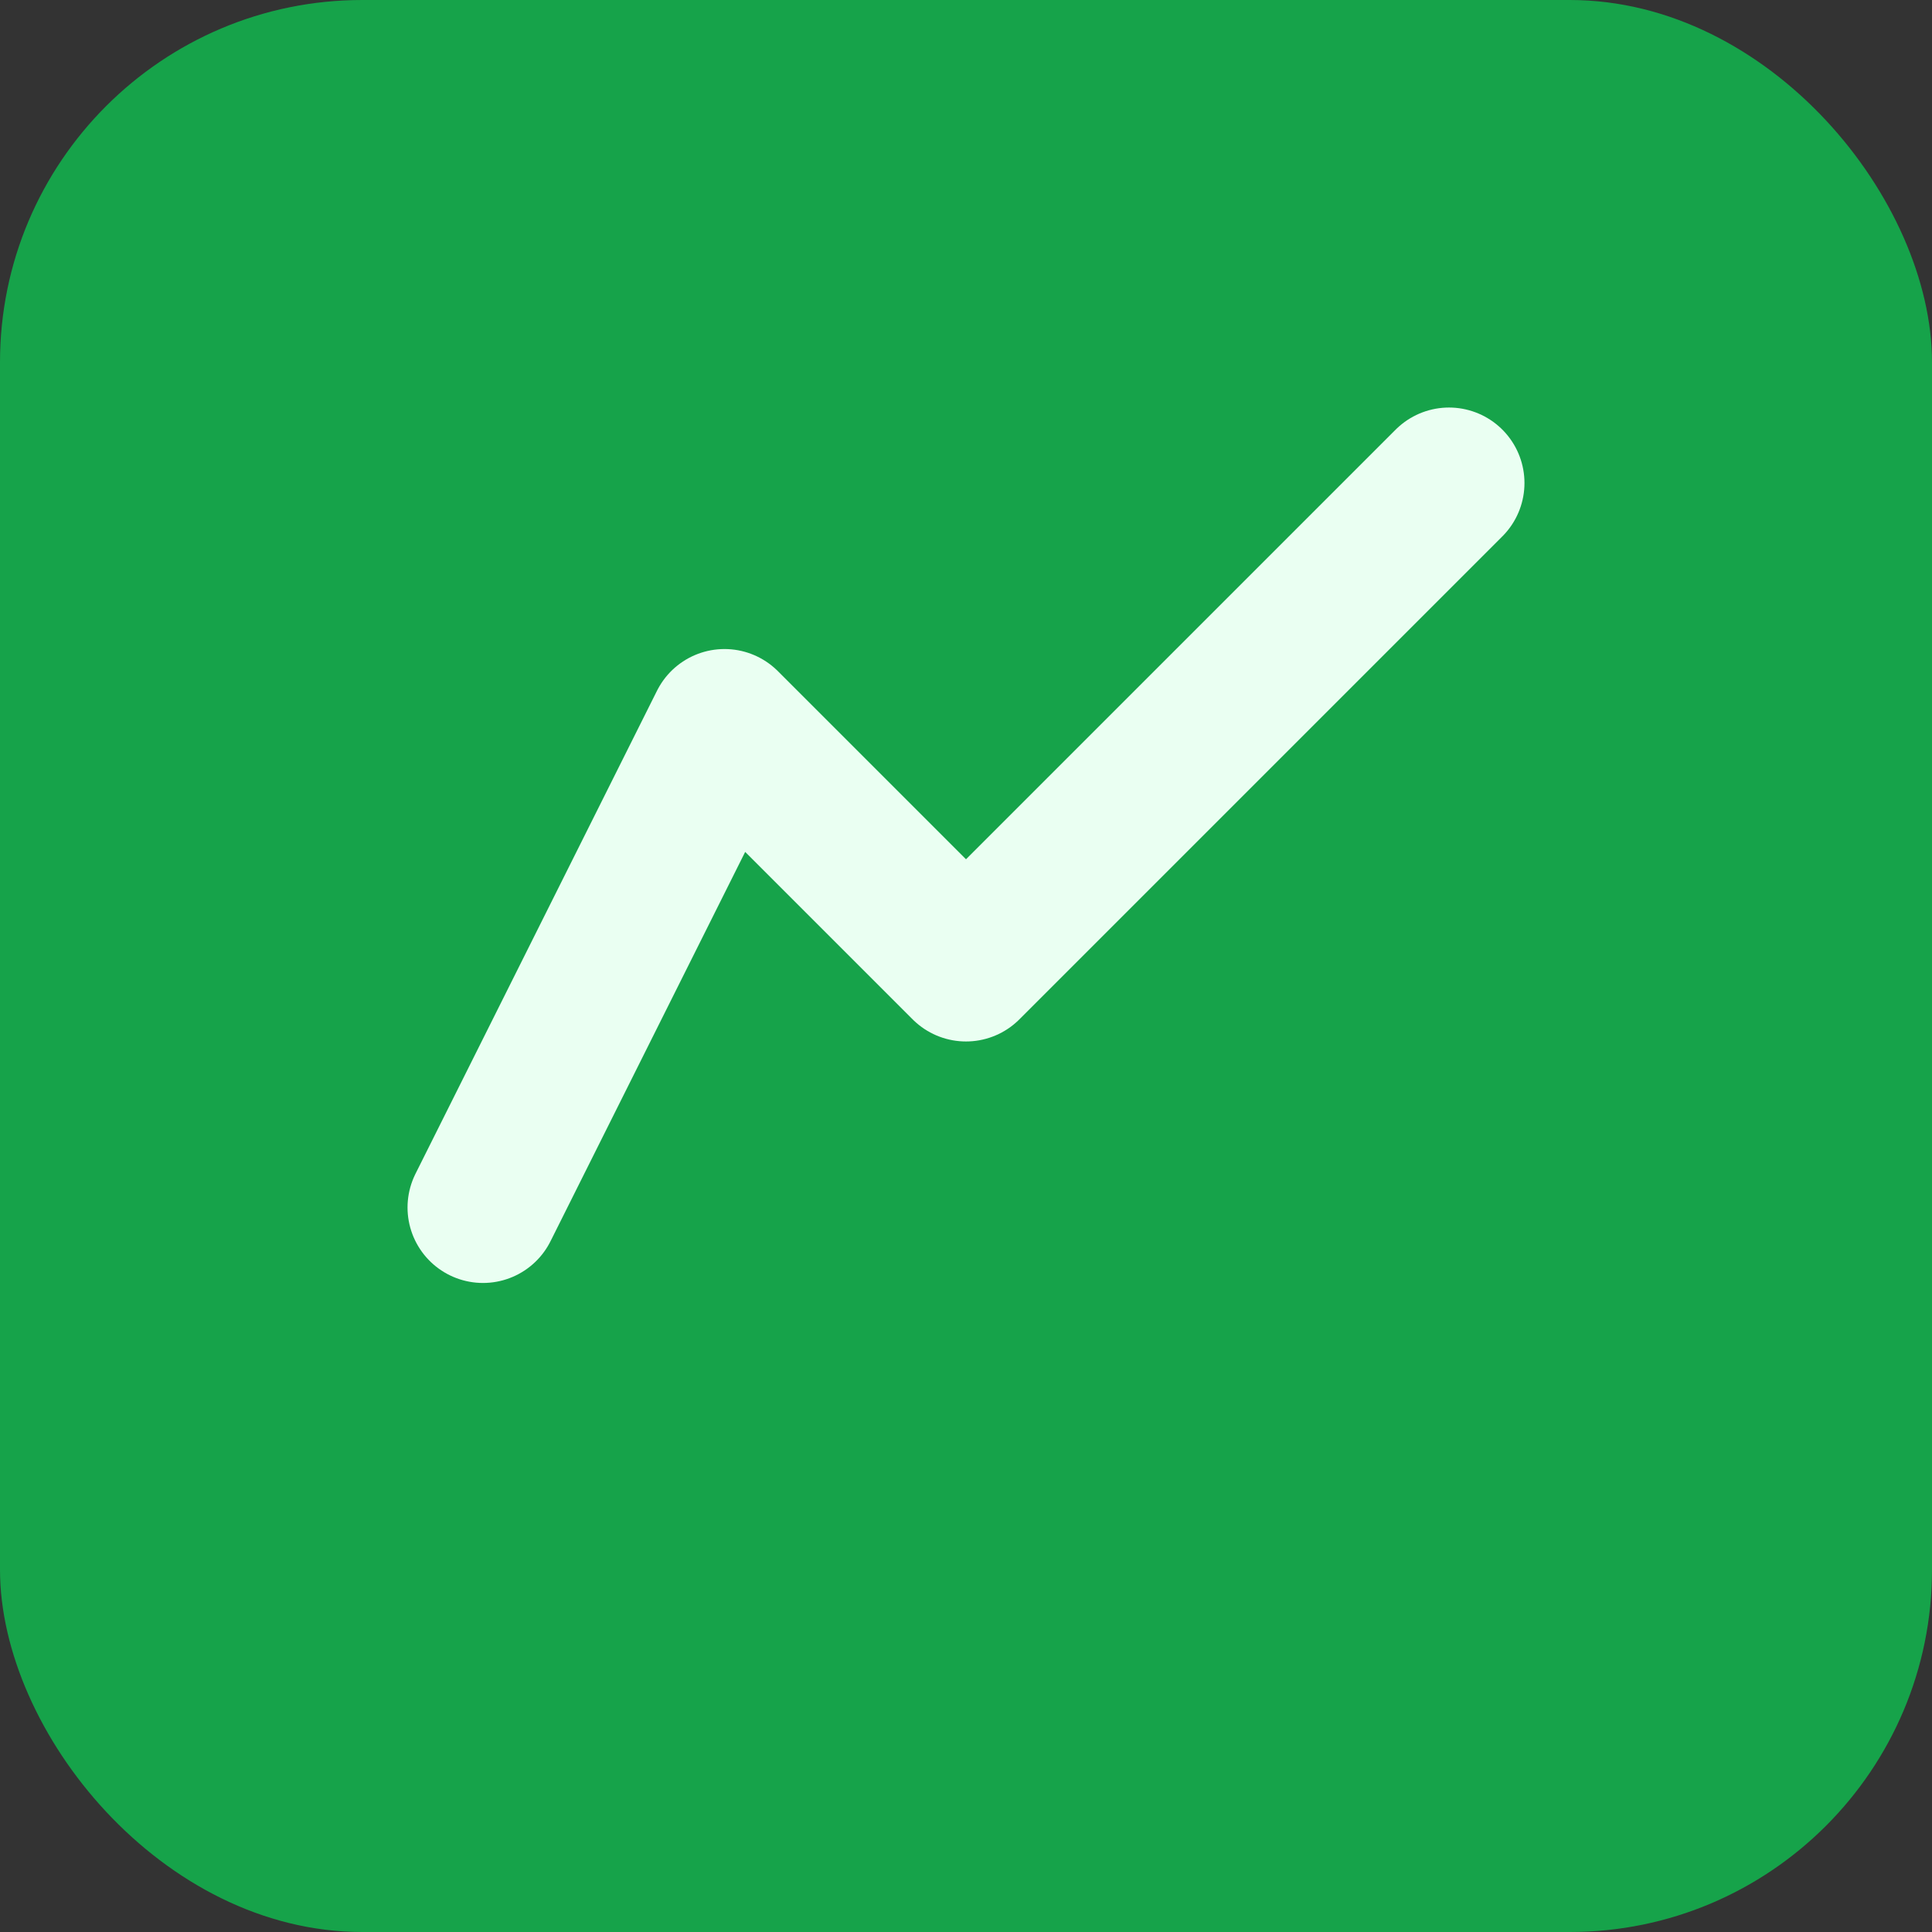 <svg xmlns="http://www.w3.org/2000/svg" viewBox="0 0 64 64" fill="none"><rect x="0" y="0" width="64" height="64" fill="#333333" stroke="none"/><rect width="64" height="64" rx="12" fill="#16a34a"/><path d="M16 40l8-16 8 8 16-16" stroke="#eafff2" stroke-width="5" stroke-linecap="round" stroke-linejoin="round"/></svg>
